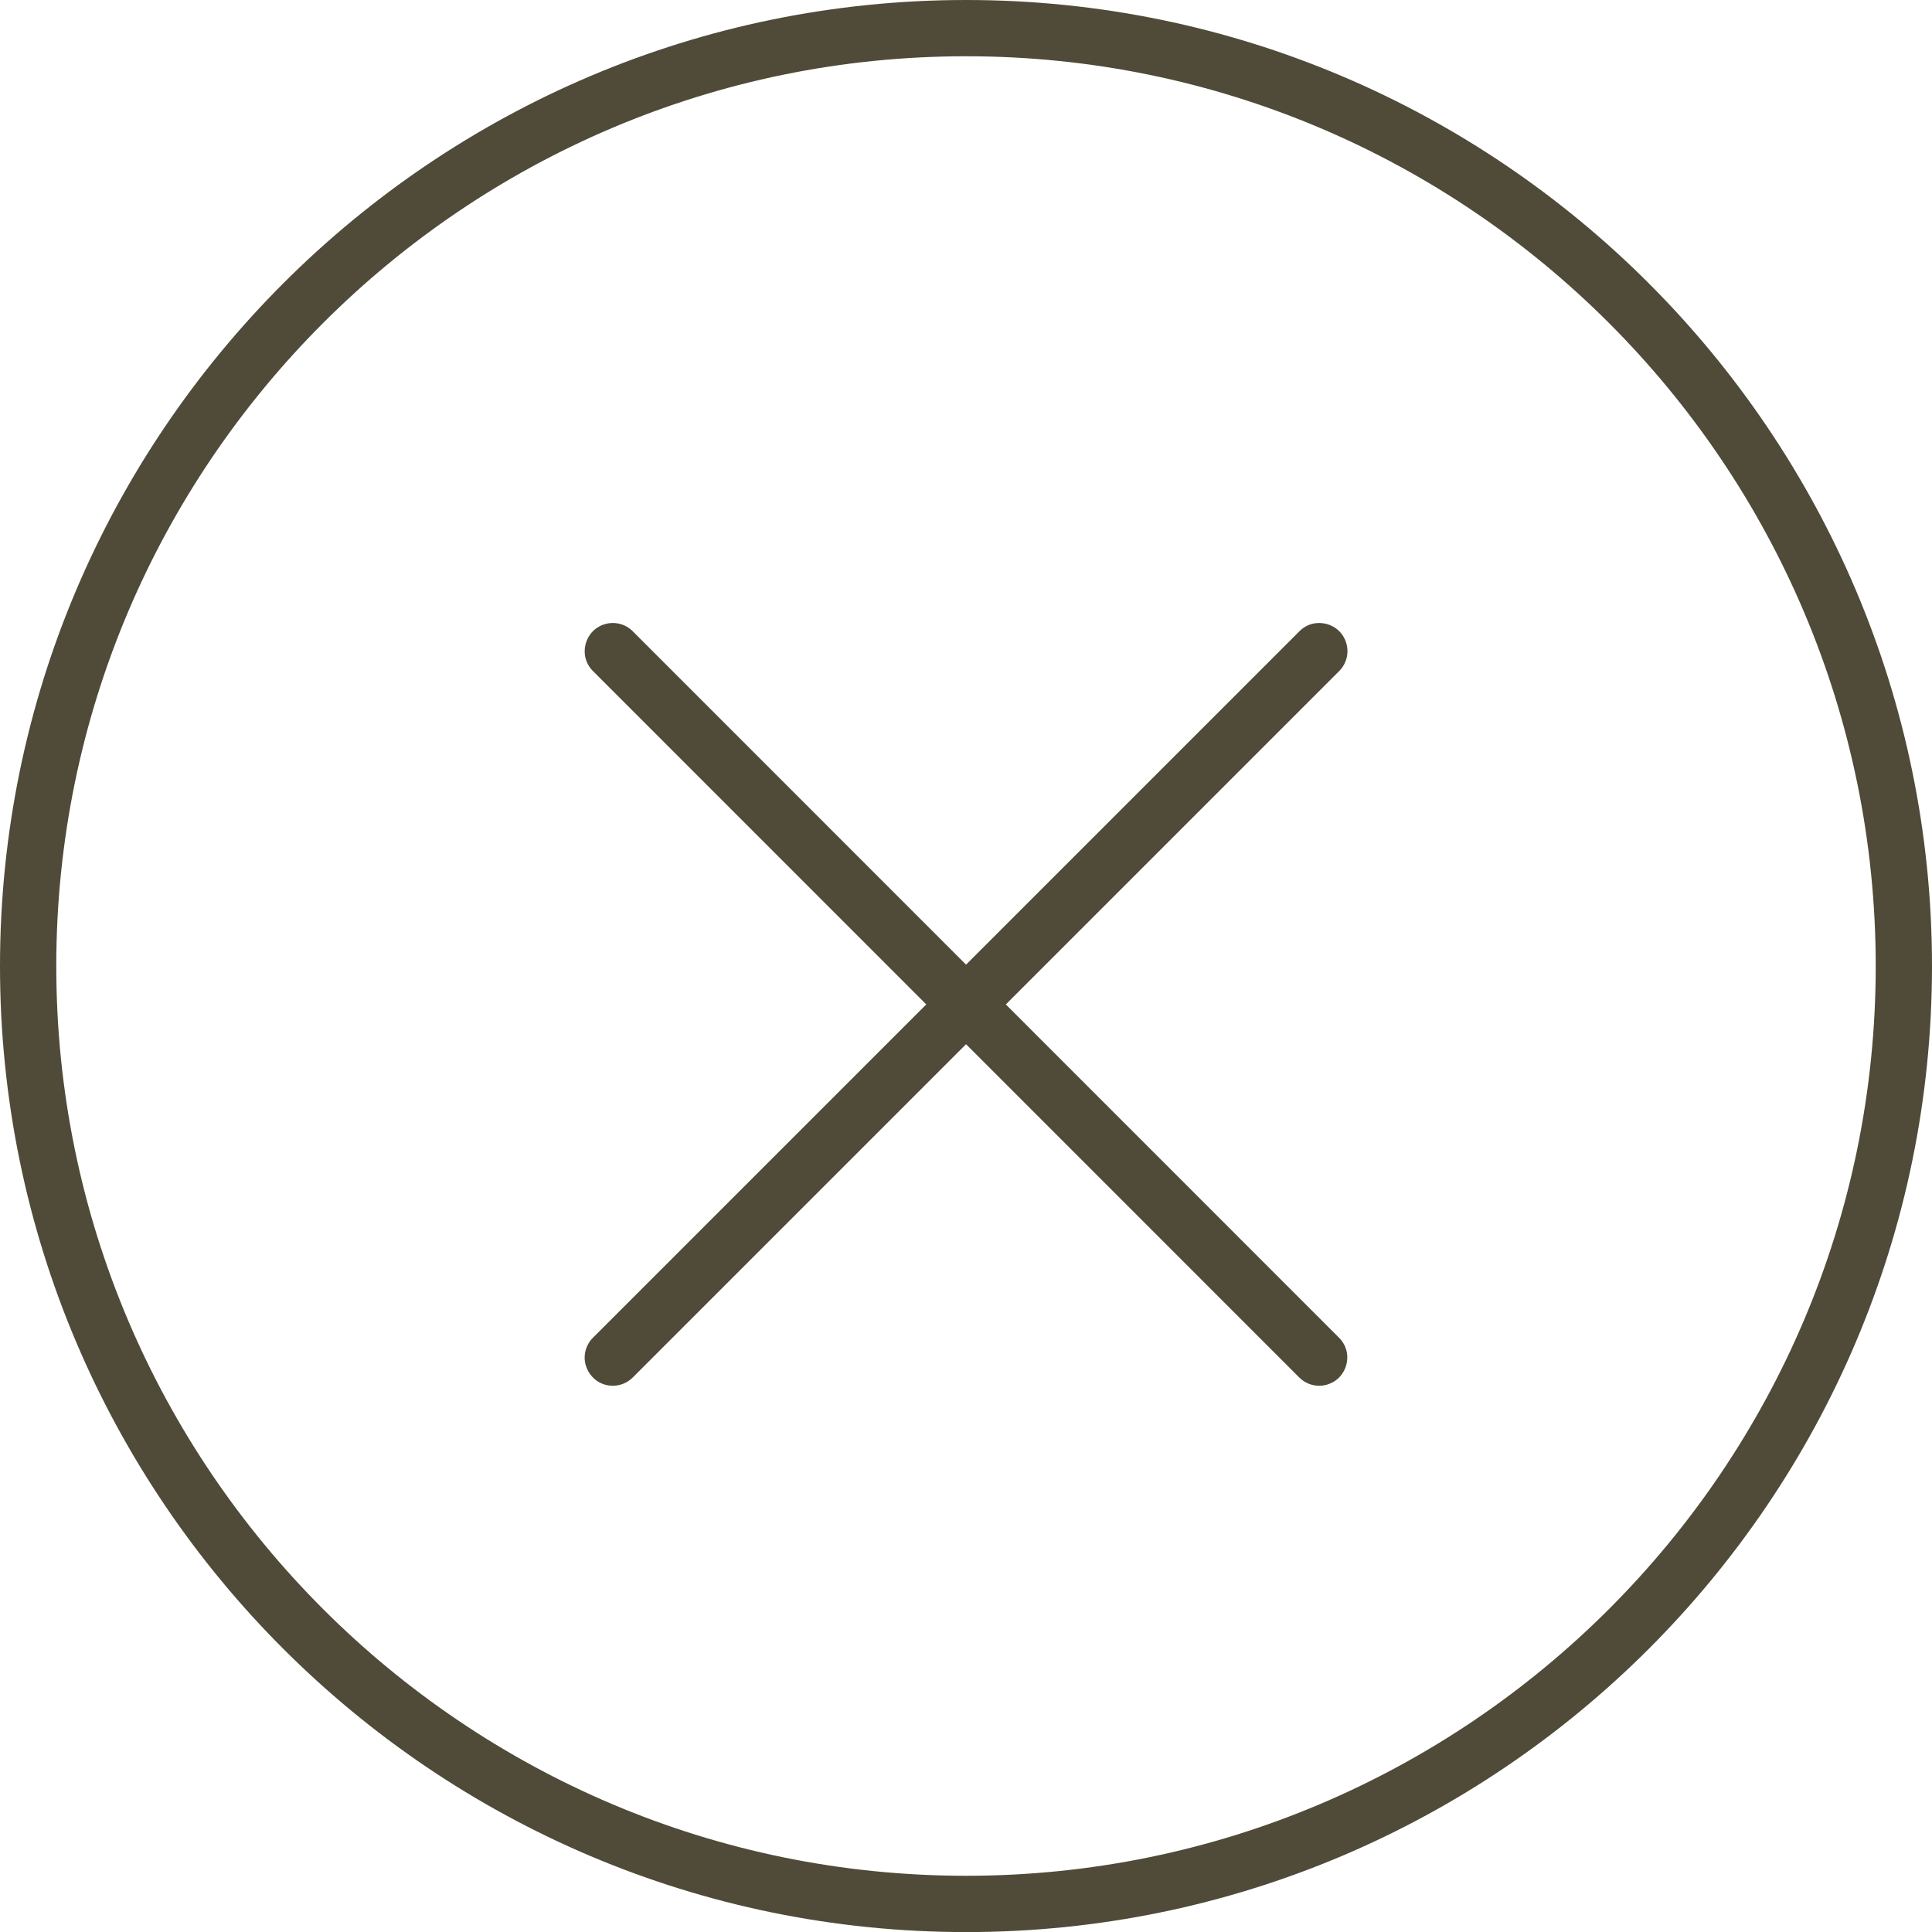 <?xml version="1.0" encoding="UTF-8"?> <svg xmlns="http://www.w3.org/2000/svg" viewBox="1950 2449.991 100 100" width="100" height="100"><path fill="#504a39" stroke="none" fill-opacity="1" stroke-width="1.176" stroke-opacity="1" alignment-baseline="baseline" baseline-shift="baseline" color="rgb(51, 51, 51)" fill-rule="evenodd" font-size-adjust="none" id="tSvg5421ed2a5d" title="Path 13" d="M 2018.28 2521.717 C 2017.907 2521.717 2017.534 2521.575 2017.25 2521.29 C 2005.064 2509.101 1992.877 2496.912 1980.691 2484.724 C 1979.898 2483.931 1980.26 2482.578 1981.343 2482.287 C 1981.846 2482.152 1982.382 2482.296 1982.75 2482.664 C 1994.936 2494.853 2007.122 2507.042 2019.308 2519.231 C 2020.101 2520.023 2019.739 2521.376 2018.656 2521.667C 2018.533 2521.7 2018.407 2521.717 2018.28 2521.717Z"></path><path fill="#504a39" stroke="none" fill-opacity="1" stroke-width="1.176" stroke-opacity="1" alignment-baseline="baseline" baseline-shift="baseline" color="rgb(51, 51, 51)" fill-rule="evenodd" font-size-adjust="none" id="tSvg237cb0b9e5" title="Path 14" d="M 1981.721 2521.717 C 1980.6 2521.717 1979.899 2520.505 1980.459 2519.534 C 1980.522 2519.423 1980.6 2519.321 1980.691 2519.231 C 1992.88 2507.042 2005.069 2494.853 2017.258 2482.664 C 2018.051 2481.871 2019.404 2482.234 2019.694 2483.317 C 2019.829 2483.82 2019.685 2484.356 2019.317 2484.724 C 2007.128 2496.913 1994.939 2509.102 1982.75 2521.291C 1982.477 2521.564 1982.107 2521.717 1981.721 2521.717Z"></path><path fill="#504a39" stroke="none" fill-opacity="1" stroke-width="1.176" stroke-opacity="1" alignment-baseline="baseline" baseline-shift="baseline" color="rgb(51, 51, 51)" fill-rule="evenodd" font-size-adjust="none" id="tSvgc2edc2227c" title="Path 15" d="M 2000.008 2549.995 C 1972.433 2549.995 1950 2527.567 1950 2499.999 C 1950 2472.425 1972.433 2449.991 2000.008 2449.991 C 2027.574 2449.991 2050 2472.425 2050 2499.999C 2050 2527.566 2027.574 2549.995 2000.008 2549.995Z M 2000.008 2452.903 C 1974.039 2452.903 1952.913 2474.03 1952.913 2499.998 C 1952.913 2525.96 1974.04 2547.081 2000.008 2547.081 C 2025.968 2547.081 2047.087 2525.959 2047.087 2499.998C 2047.088 2474.03 2025.968 2452.903 2000.008 2452.903Z"></path><defs> </defs></svg> 